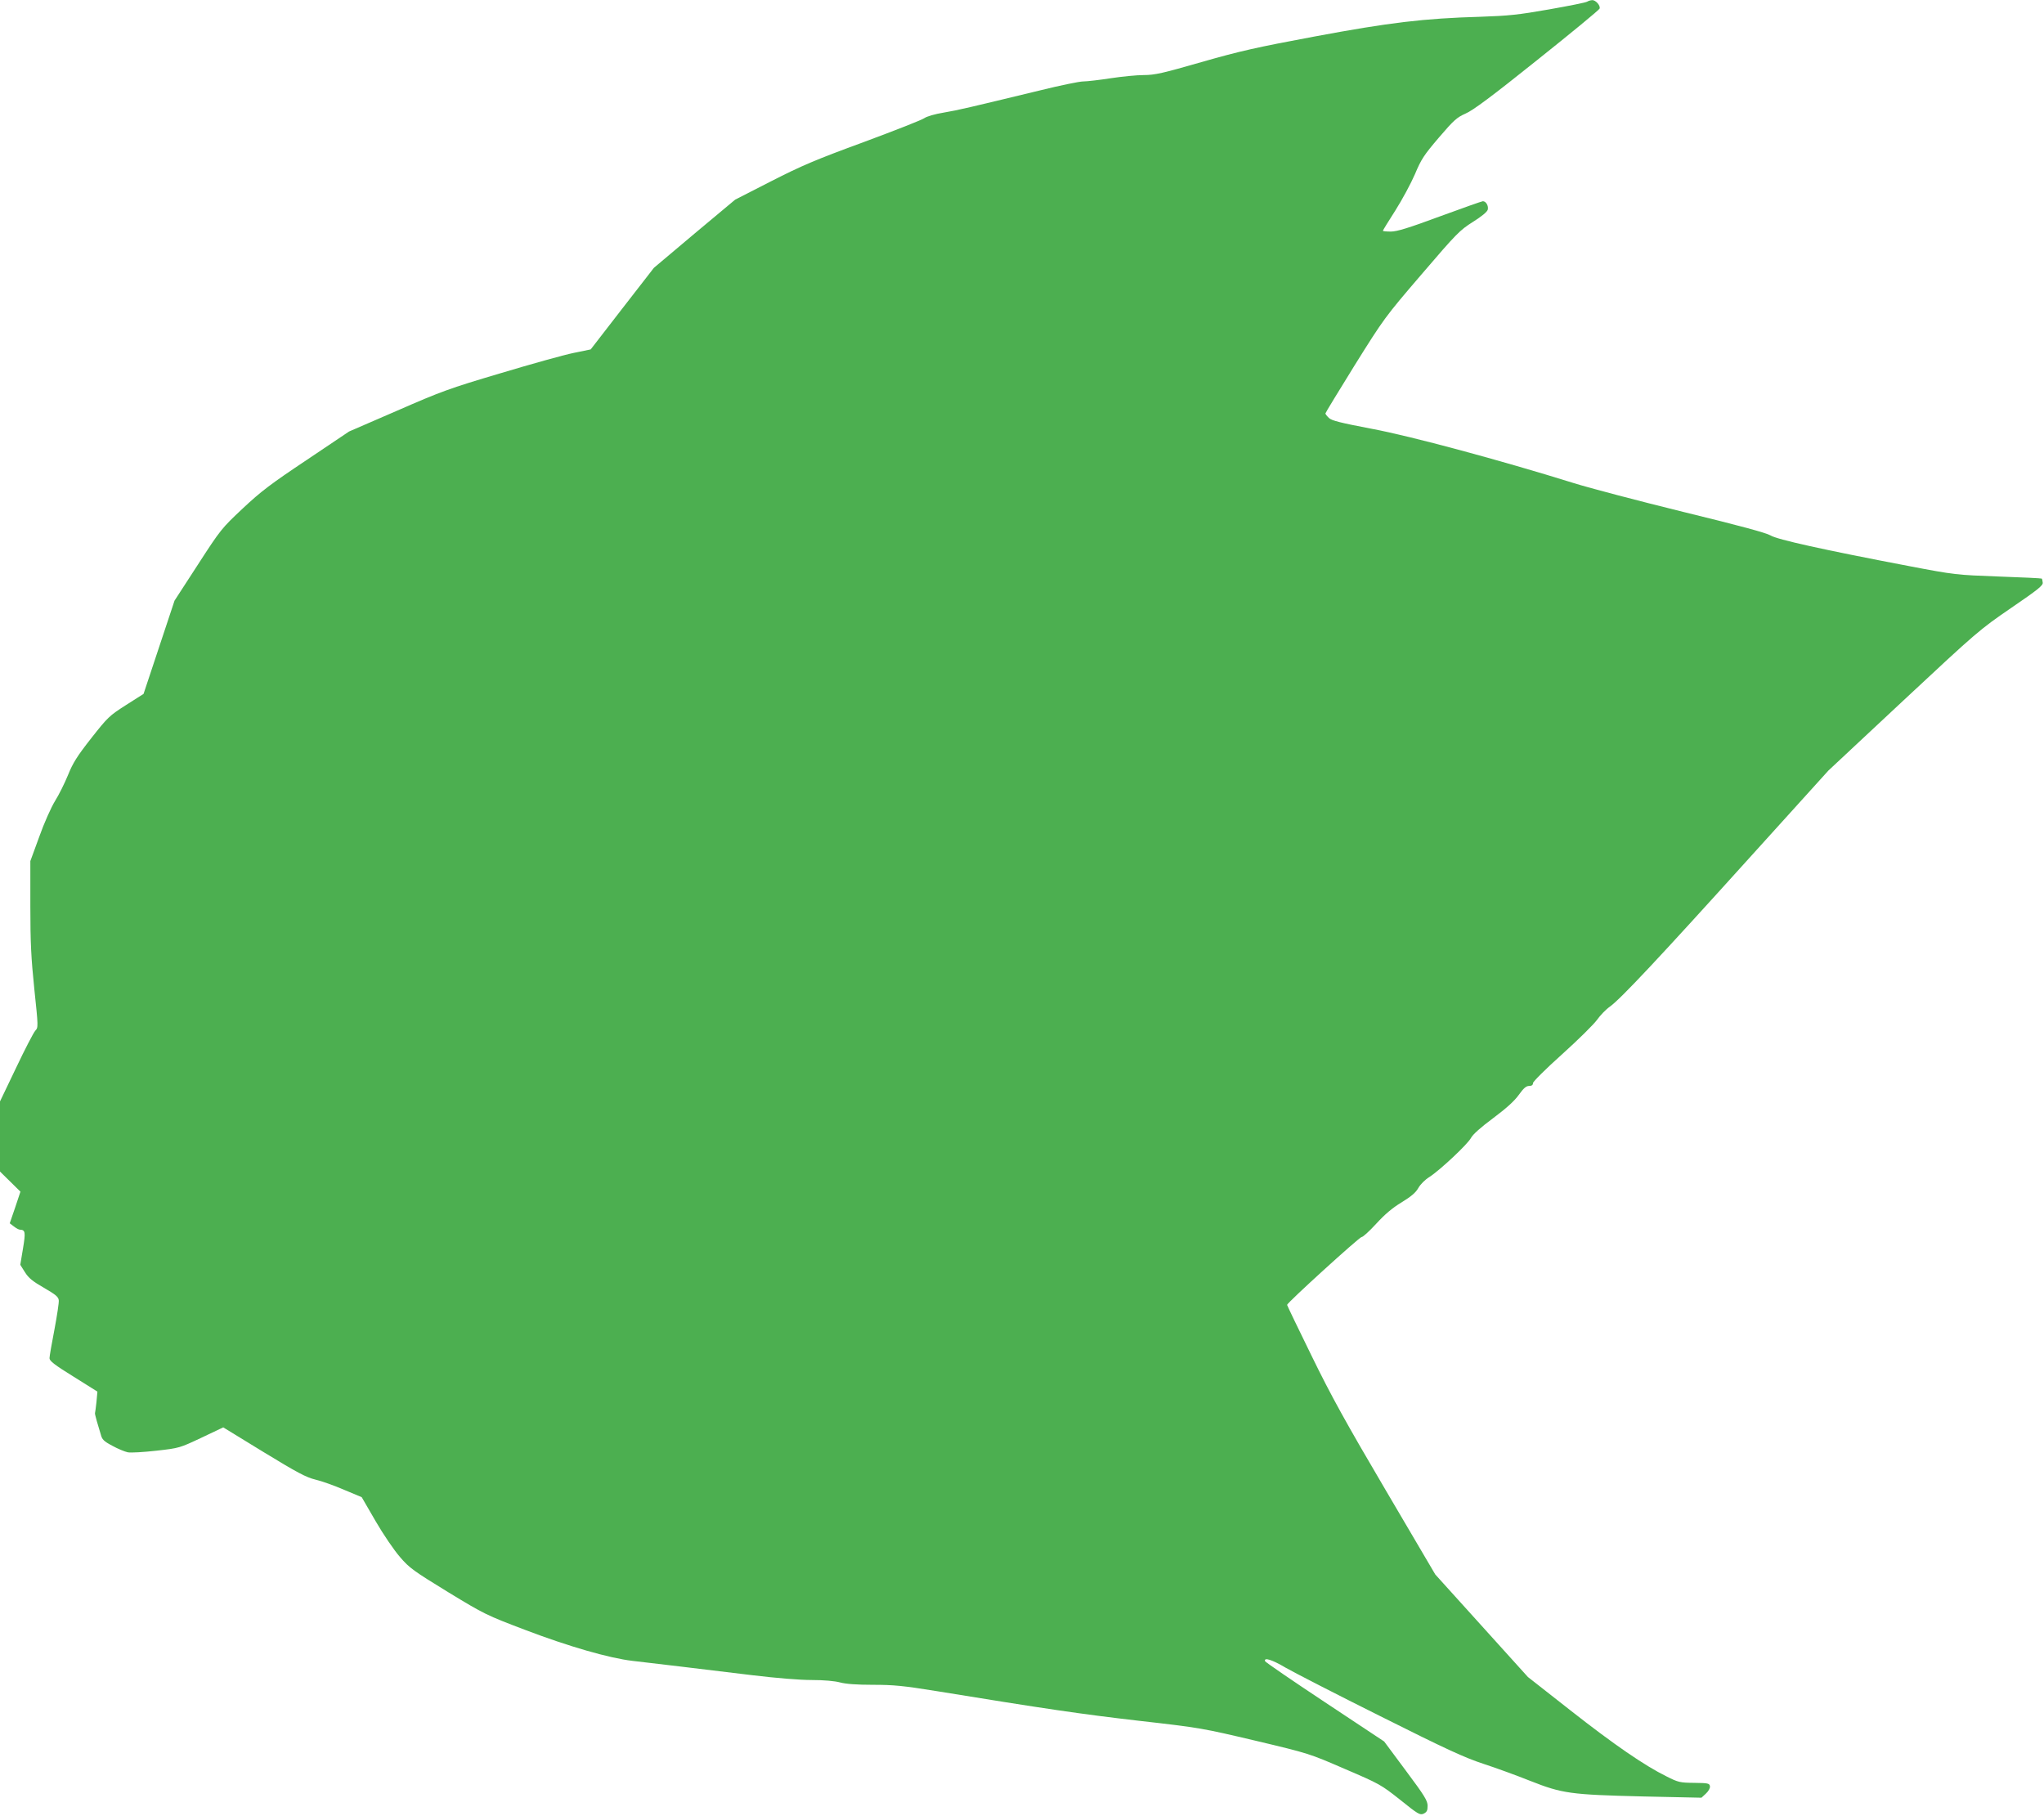<?xml version="1.0" standalone="no"?>
<!DOCTYPE svg PUBLIC "-//W3C//DTD SVG 20010904//EN"
 "http://www.w3.org/TR/2001/REC-SVG-20010904/DTD/svg10.dtd">
<svg version="1.0" xmlns="http://www.w3.org/2000/svg"
 width="1280pt" height="1137pt" viewBox="0 0 1280 1137"
 preserveAspectRatio="xMidYMid meet">
<g transform="translate(0,1137) scale(0.1,-0.1)"
fill="#4caf50" stroke="none">
<path d="M9940 11360 c-8 -6 -116 -27 -240 -49 -193 -34 -254 -40 -430 -46
-352 -10 -569 -36 -1040 -124 -364 -68 -466 -91 -707 -160 -243 -70 -293 -81
-360 -81 -43 0 -136 -9 -208 -20 -71 -11 -149 -20 -172 -20 -23 0 -145 -25
-270 -56 -451 -109 -509 -123 -603 -139 -56 -9 -106 -24 -122 -35 -15 -11
-186 -78 -380 -150 -300 -110 -387 -147 -579 -245 l-225 -115 -255 -213 -254
-214 -198 -255 -198 -256 -107 -22 c-59 -12 -264 -69 -457 -127 -324 -96 -372
-114 -649 -235 l-300 -130 -265 -178 c-225 -150 -287 -197 -401 -304 -132
-124 -138 -131 -281 -352 l-146 -225 -97 -292 -97 -292 -110 -70 c-105 -67
-114 -76 -218 -208 -88 -112 -115 -155 -145 -230 -21 -51 -57 -124 -81 -162
-24 -39 -69 -139 -99 -224 l-56 -153 0 -282 c0 -229 5 -326 25 -520 25 -237
25 -240 6 -260 -11 -12 -65 -116 -120 -232 l-101 -211 0 -219 0 -220 64 -63
64 -63 -33 -99 -34 -99 26 -20 c14 -11 31 -20 37 -20 35 -1 37 -15 20 -118
l-17 -102 29 -46 c23 -37 48 -57 119 -98 73 -42 91 -57 93 -78 2 -14 -11 -97
-27 -183 -17 -87 -31 -168 -31 -180 0 -17 32 -42 150 -115 l150 -94 -6 -66
c-4 -36 -8 -66 -9 -68 -2 -2 4 -24 11 -50 8 -26 19 -64 25 -84 8 -32 19 -43
72 -71 34 -19 78 -37 97 -41 19 -4 100 1 180 10 143 16 145 17 281 81 l137 65
253 -155 c210 -128 266 -158 324 -172 39 -9 120 -38 180 -64 l110 -46 87 -150
c48 -83 117 -184 153 -225 59 -69 85 -87 300 -219 230 -140 241 -145 483 -237
273 -104 527 -177 672 -194 116 -13 421 -50 752 -90 149 -18 295 -30 370 -30
77 0 144 -6 178 -15 37 -10 105 -15 207 -15 130 0 190 -6 395 -39 694 -113
906 -144 1268 -186 388 -44 401 -47 732 -125 337 -80 338 -81 560 -177 217
-93 226 -98 346 -193 113 -91 124 -97 147 -87 20 10 25 19 25 49 0 32 -18 62
-136 220 l-136 183 -371 246 c-204 135 -373 251 -375 257 -8 26 45 9 131 -42
51 -29 317 -166 592 -303 411 -206 526 -259 645 -298 80 -26 211 -74 291 -106
202 -80 254 -87 704 -98 l370 -8 28 26 c16 15 27 34 25 46 -3 18 -11 20 -98
21 -90 1 -100 3 -175 41 -136 67 -327 198 -602 414 l-265 208 -290 321 -290
321 -310 527 c-249 423 -341 589 -464 841 -85 173 -154 317 -154 320 0 13 454
426 467 425 7 -1 48 36 91 83 54 59 101 99 159 134 60 37 88 60 105 90 12 22
42 52 68 68 66 42 242 207 262 246 12 22 61 66 138 123 83 62 133 107 161 146
30 42 46 56 65 56 16 0 24 6 24 18 0 9 79 88 184 182 101 91 198 187 217 214
19 27 55 65 81 83 67 48 308 305 875 933 l493 545 471 440 c463 432 475 442
673 578 167 114 201 141 198 159 -1 12 -4 23 -6 25 -2 2 -124 8 -271 13 -264
10 -271 10 -559 65 -541 103 -828 167 -868 192 -26 16 -196 62 -545 147 -280
69 -589 150 -688 181 -459 143 -1019 294 -1265 340 -194 37 -250 51 -267 67
-13 12 -23 25 -23 29 0 4 83 140 184 303 182 291 188 300 418 568 220 257 239
276 321 328 57 36 90 63 94 78 5 23 -11 52 -31 52 -6 0 -127 -43 -269 -95
-197 -73 -269 -95 -307 -95 -28 0 -50 2 -50 5 0 3 35 60 78 127 43 68 98 170
123 228 39 93 56 119 150 229 94 110 113 126 167 150 45 19 165 108 447 334
212 169 388 314 392 323 7 18 -24 54 -46 53 -9 0 -23 -4 -31 -9z"/>
</g>
</svg>
